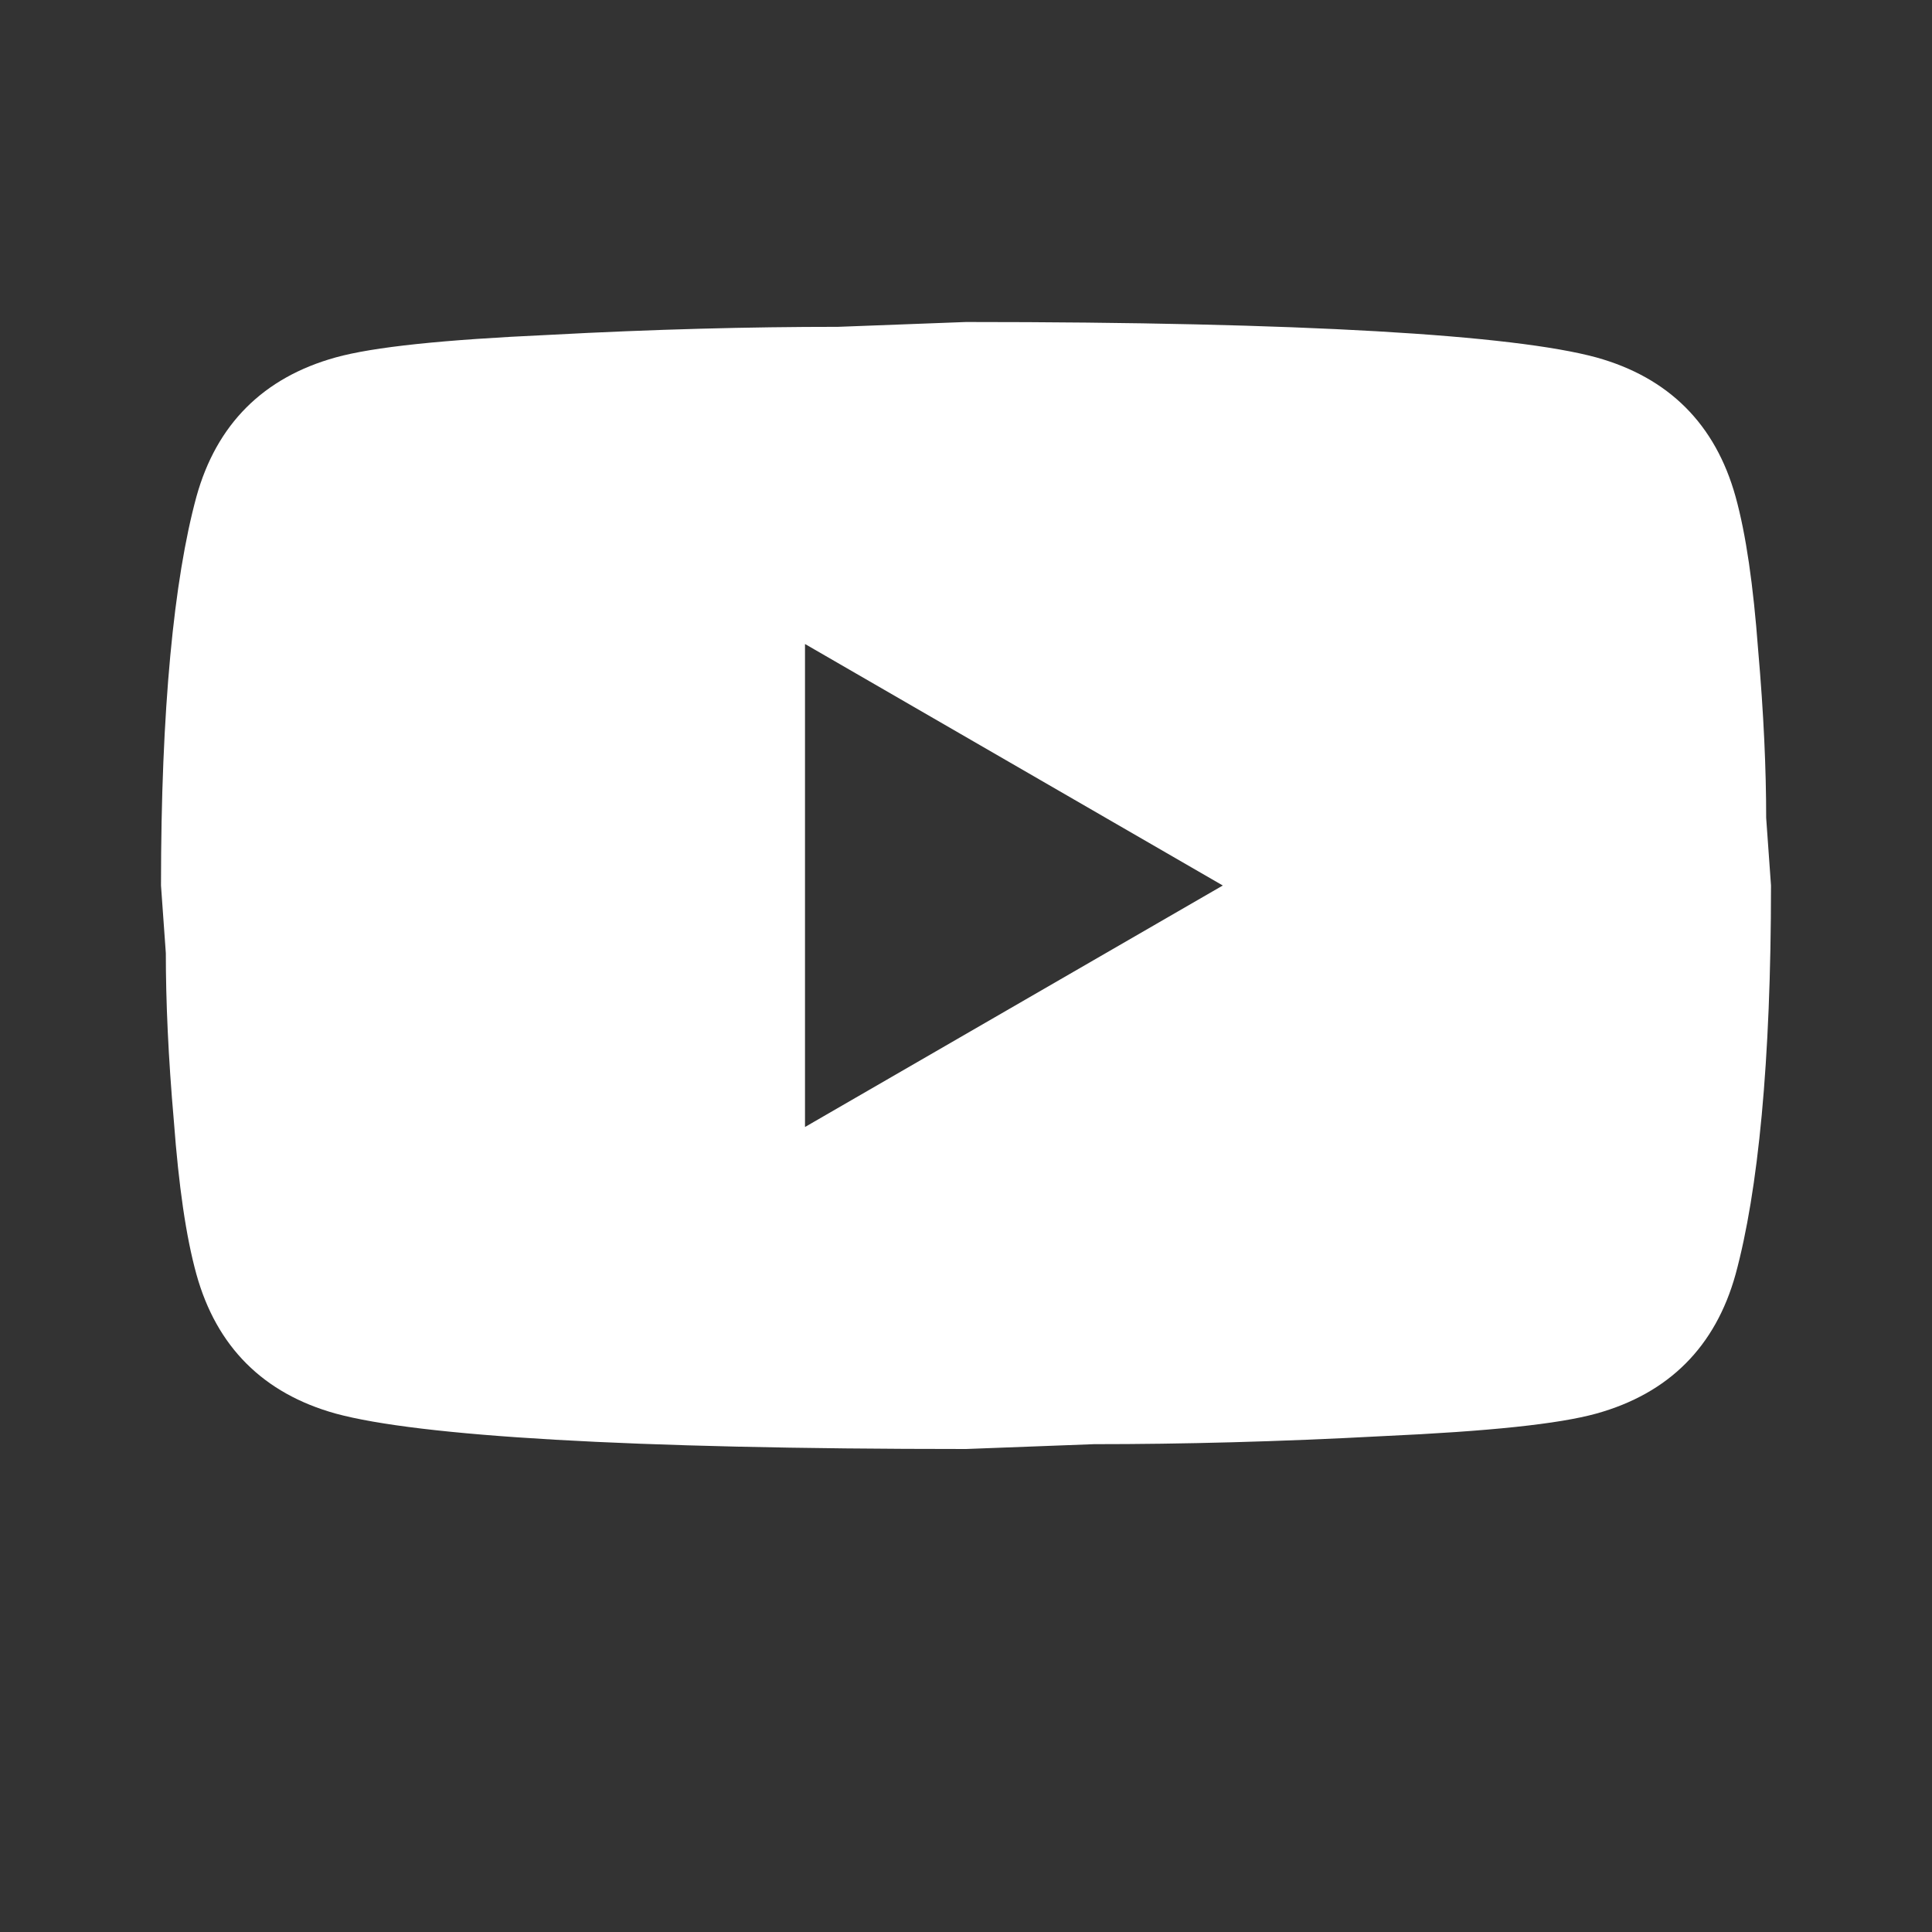 <svg width="24" height="24" viewBox="0 0 24 24" fill="none" xmlns="http://www.w3.org/2000/svg">
<rect x="0" y="0" width="24" height="24" fill="#333333" stroke="none"/>
<path d="M10 14L15.19 11L10 8V14ZM21.56 6.17C21.69 6.64 21.78 7.27 21.84 8.07C21.91 8.87 21.94 9.56 21.94 10.16L22 11C22 13.19 21.84 14.8 21.56 15.83C21.31 16.73 20.73 17.31 19.83 17.56C19.36 17.69 18.5 17.78 17.18 17.84C15.88 17.91 14.69 17.94 13.59 17.94L12 18C7.81 18 5.2 17.84 4.17 17.56C3.27 17.31 2.69 16.73 2.44 15.83C2.31 15.36 2.22 14.73 2.16 13.93C2.09 13.13 2.06 12.44 2.06 11.84L2 11C2 8.81 2.16 7.2 2.44 6.17C2.69 5.27 3.27 4.69 4.17 4.44C4.64 4.31 5.5 4.22 6.82 4.16C8.12 4.09 9.31 4.06 10.41 4.06L12 4C16.19 4 18.8 4.16 19.83 4.44C20.73 4.69 21.31 5.27 21.56 6.17Z" fill="white"/>
</svg>

